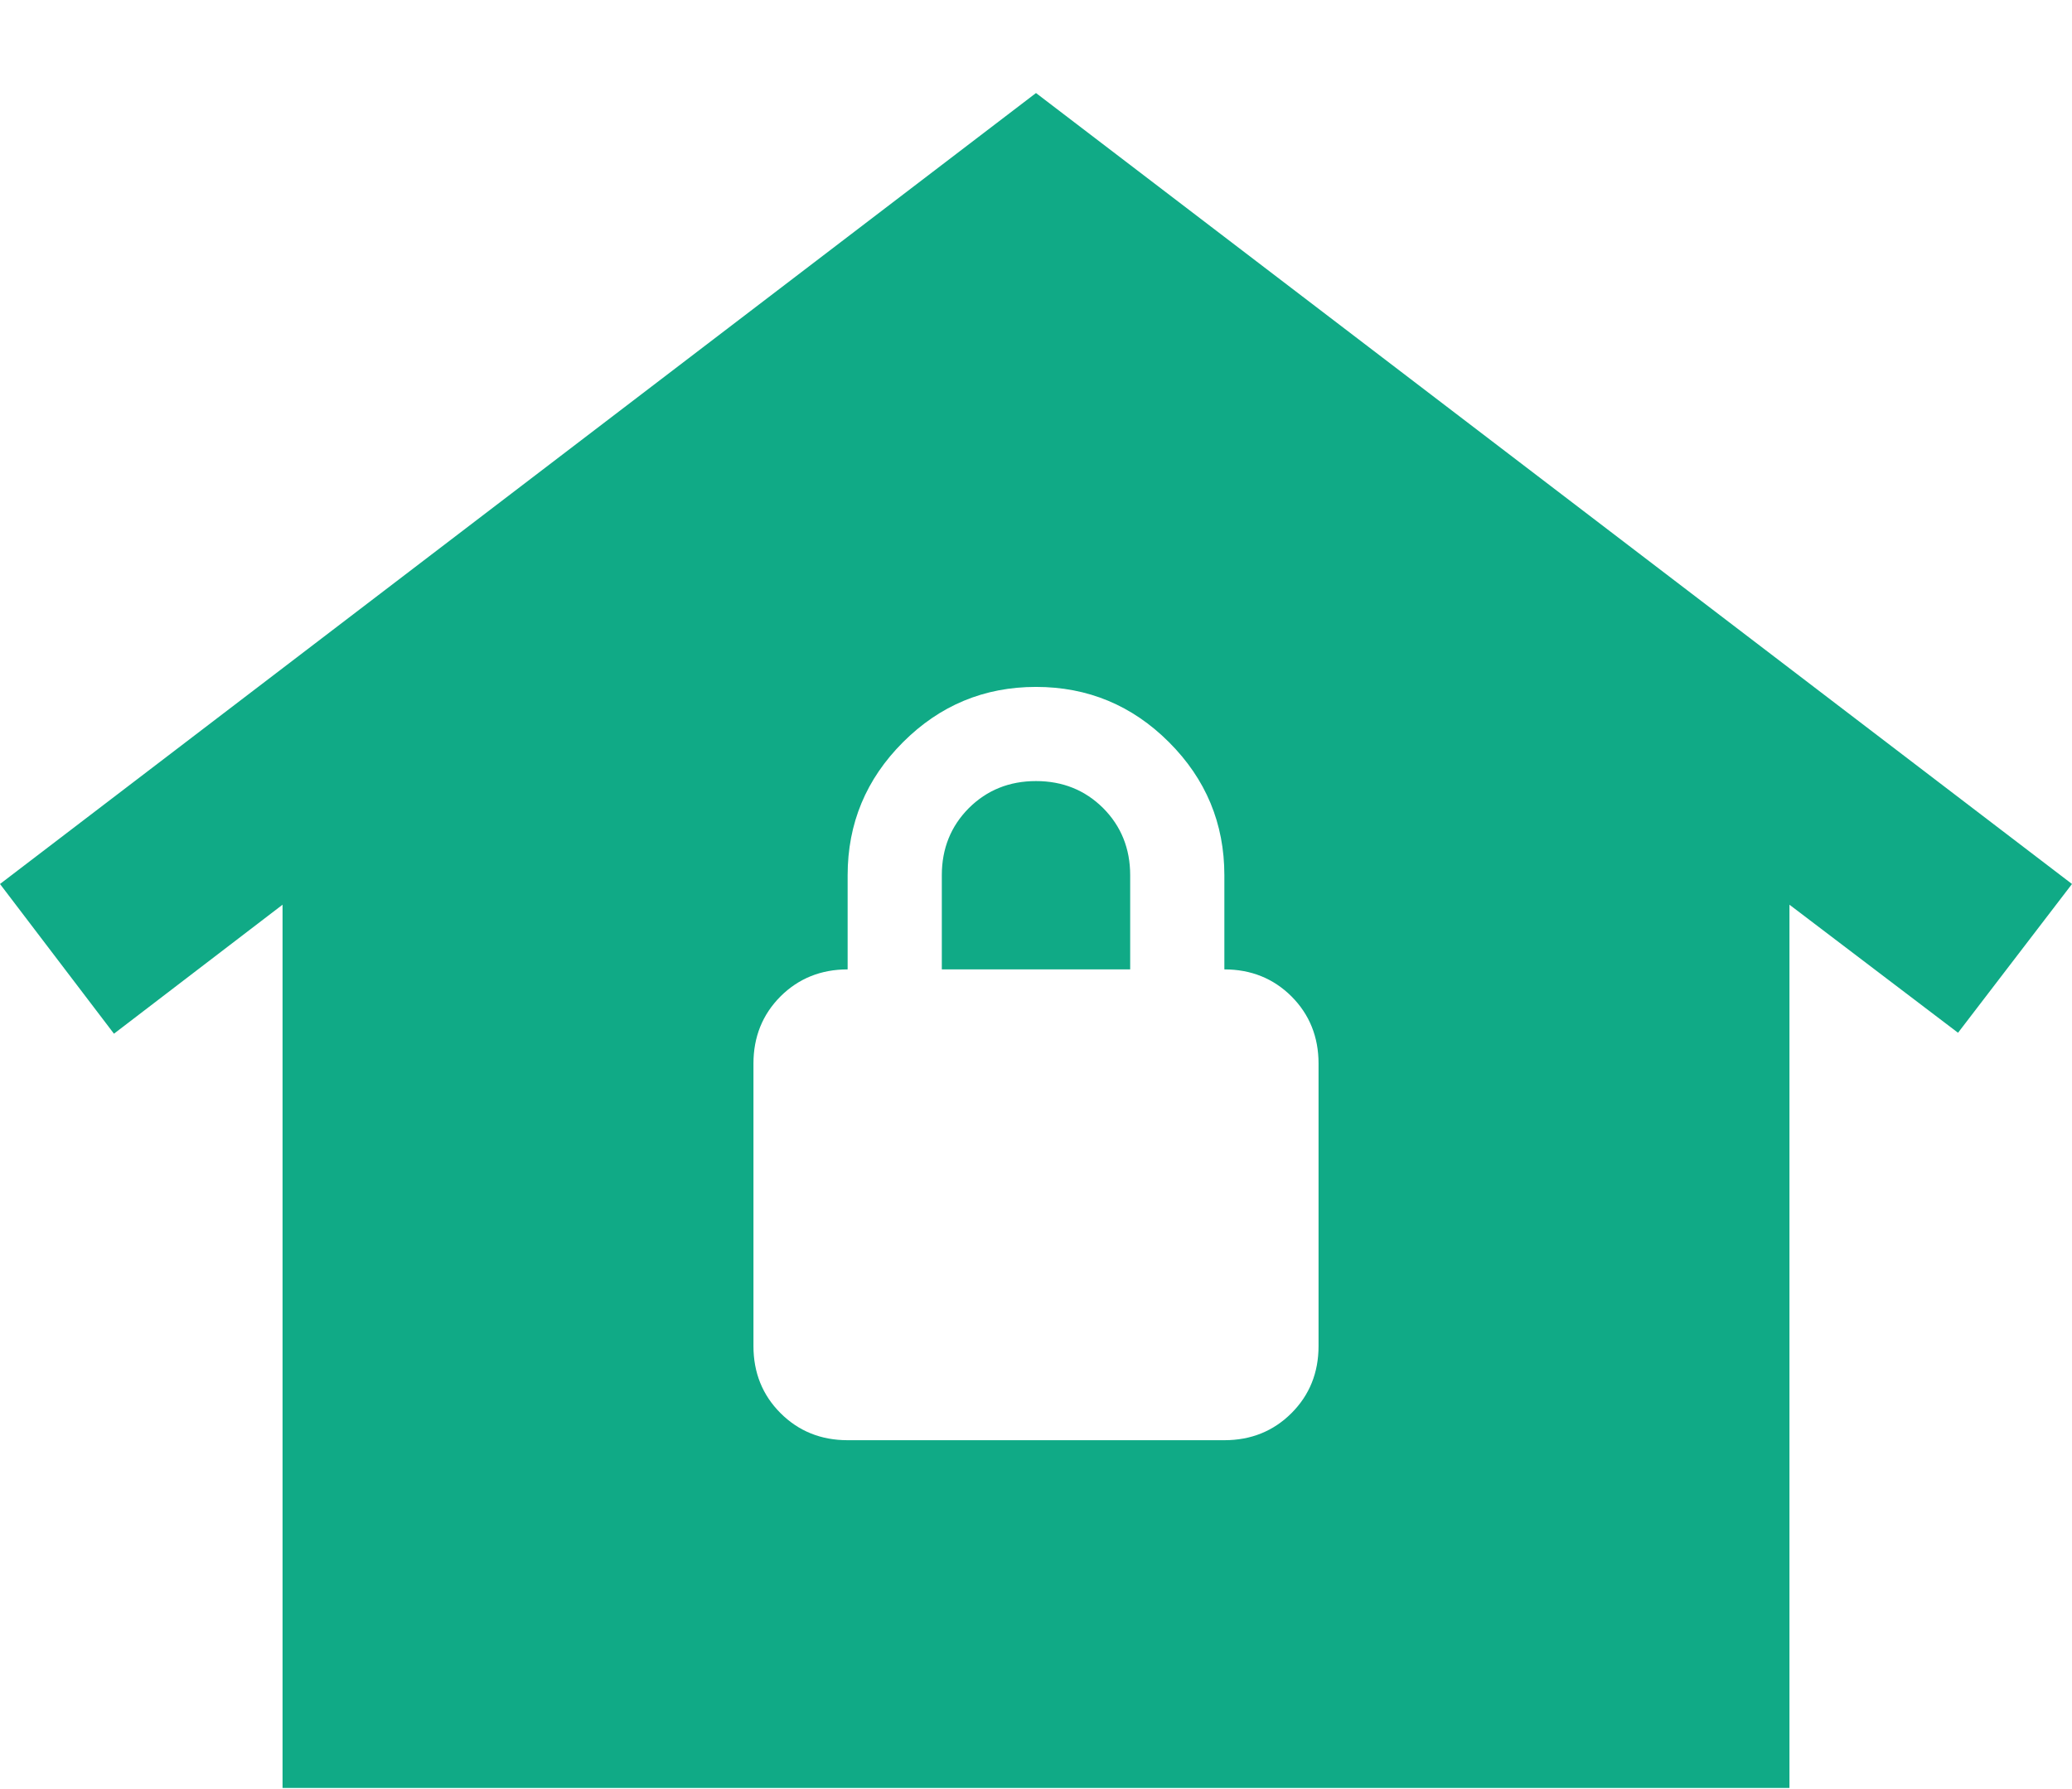 <svg viewBox="0 0 22 19" fill="none" xmlns="http://www.w3.org/2000/svg">
    <path fill-rule="evenodd" clip-rule="evenodd"
          d="M0 9.388L11 0.988L22 9.388L20.79 10.968L19 9.608V18.988H3V9.608L1.21 10.978L0 9.388ZM8.287 15.007C8.479 15.199 8.717 15.295 9 15.295H13C13.283 15.295 13.521 15.199 13.713 15.007C13.904 14.816 14 14.578 14 14.295V11.295C14 11.012 13.904 10.774 13.713 10.582C13.521 10.391 13.283 10.295 13 10.295V9.295C13 8.745 12.804 8.274 12.412 7.882C12.021 7.491 11.55 7.295 11 7.295C10.45 7.295 9.979 7.491 9.588 7.882C9.196 8.274 9 8.745 9 9.295V10.295C8.717 10.295 8.479 10.391 8.287 10.582C8.096 10.774 8 11.012 8 11.295V14.295C8 14.578 8.096 14.816 8.287 15.007ZM12 9.295V10.295H10V9.295C10 9.012 10.096 8.774 10.287 8.582C10.479 8.391 10.717 8.295 11 8.295C11.283 8.295 11.521 8.391 11.713 8.582C11.904 8.774 12 9.012 12 9.295Z"
          fill="#10AA86"/>
</svg>
